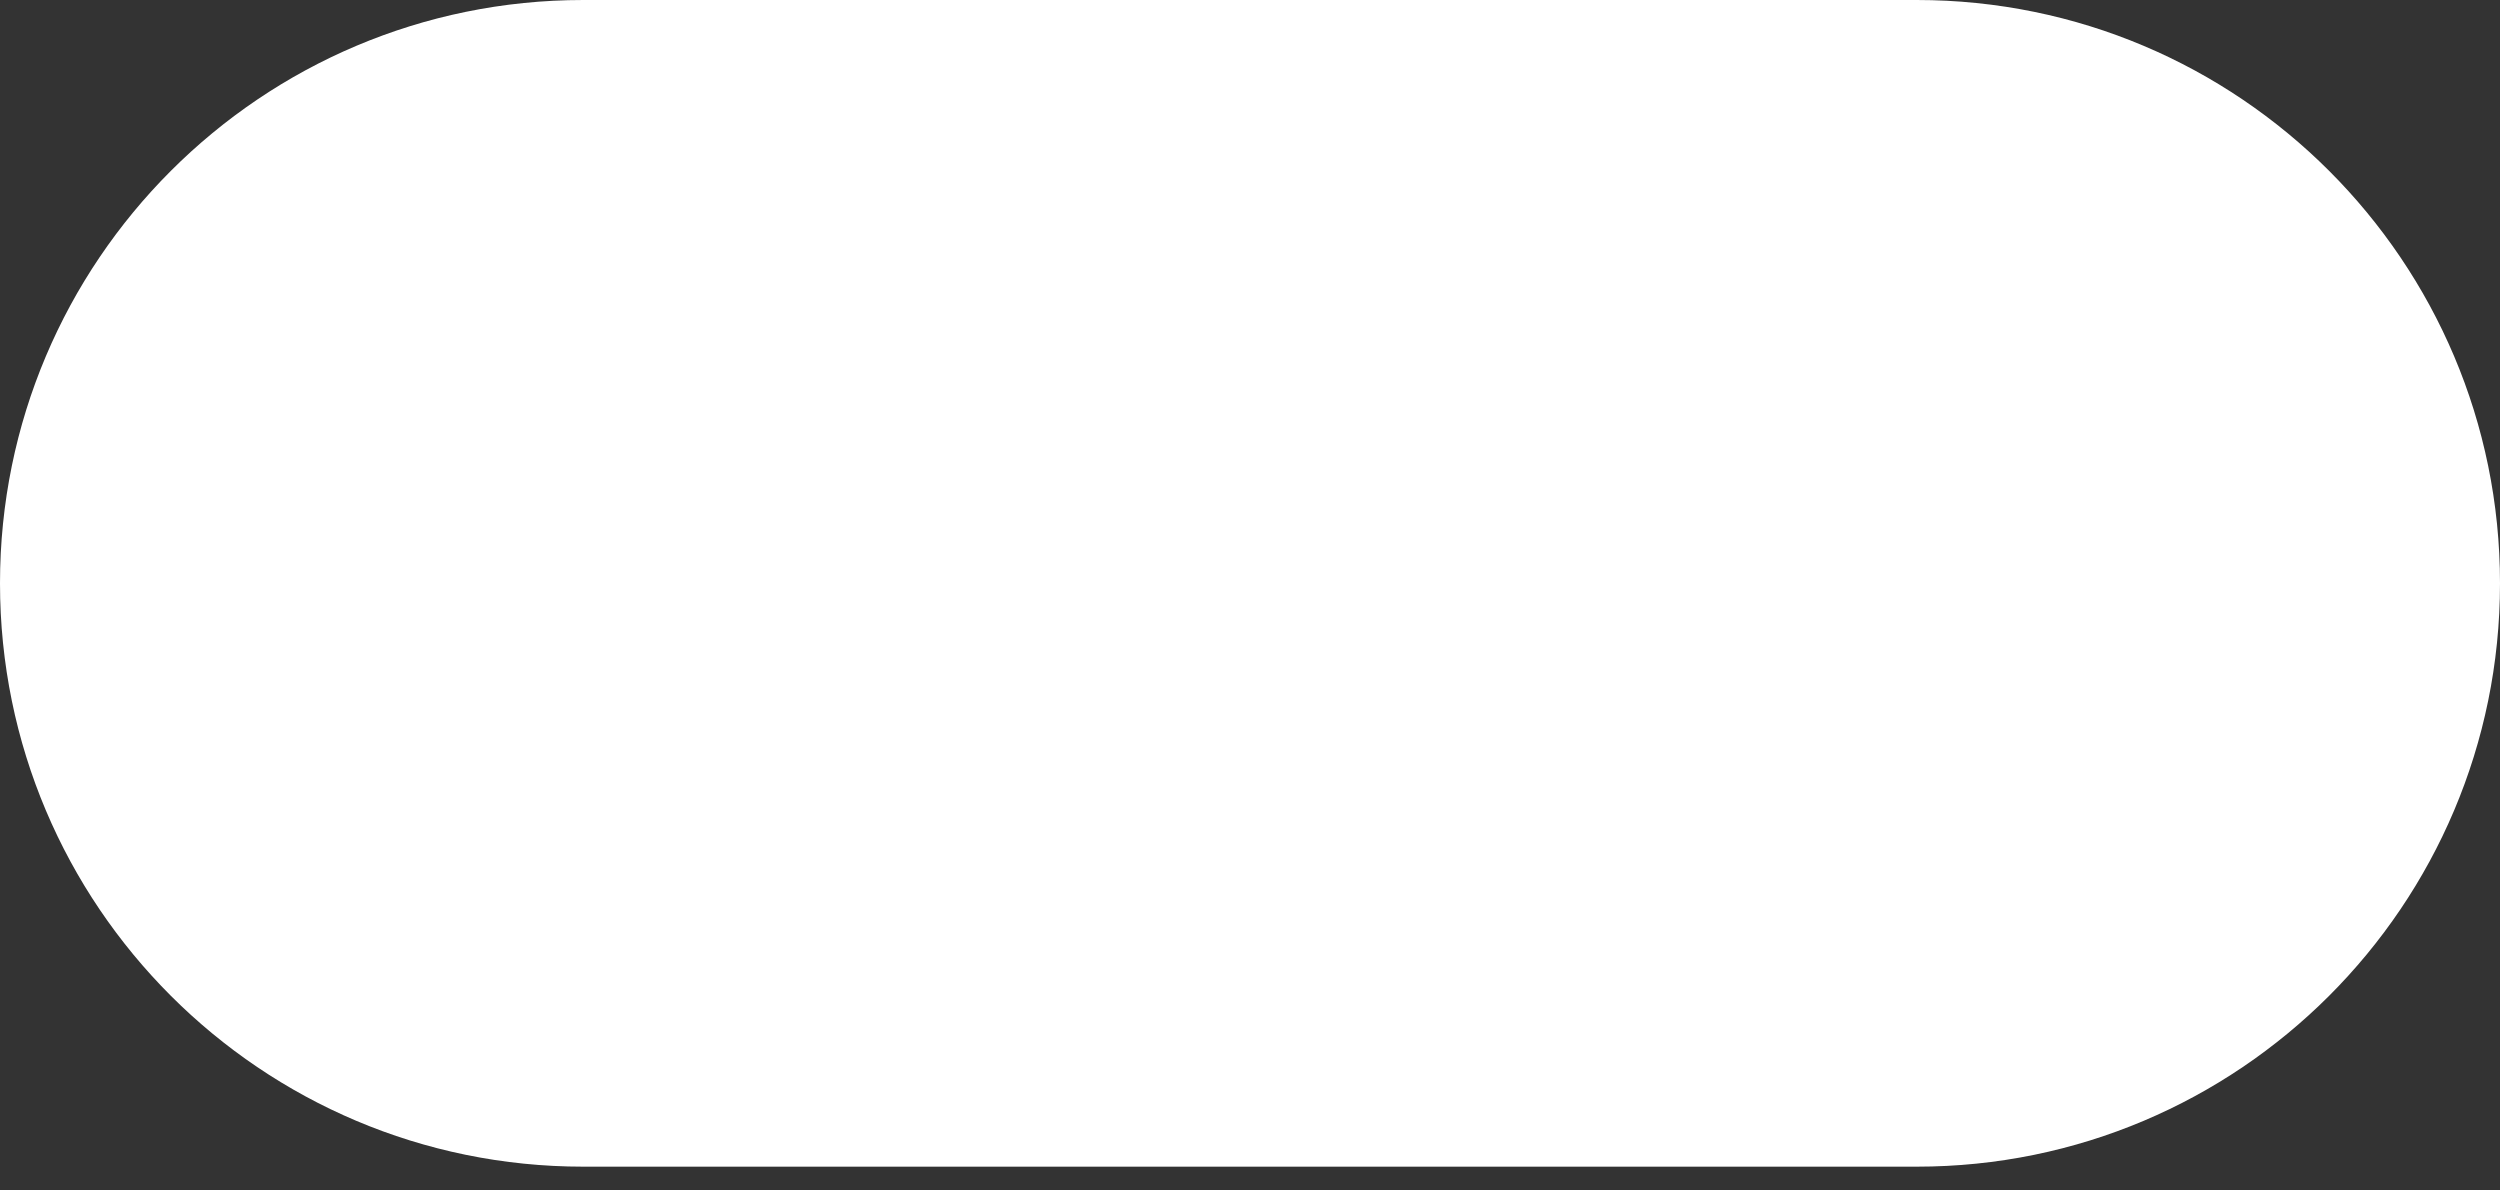 <?xml version="1.0" encoding="utf-8"?>
<svg xmlns="http://www.w3.org/2000/svg" fill="none" height="100%" overflow="visible" preserveAspectRatio="none" style="display: block;" viewBox="0 0 21 10" width="100%">
<rect x="0" y="0" width="21" height="10" fill="#333333" stroke="none"/>
<path d="M16.1 0C18.806 0 21 2.194 21 4.9C21 7.606 18.806 9.8 16.1 9.8H4.9C2.194 9.8 0 7.606 0 4.9C0 2.194 2.194 0 4.9 0H16.1Z" fill="white" id="Vector (Stroke)"/>
</svg>